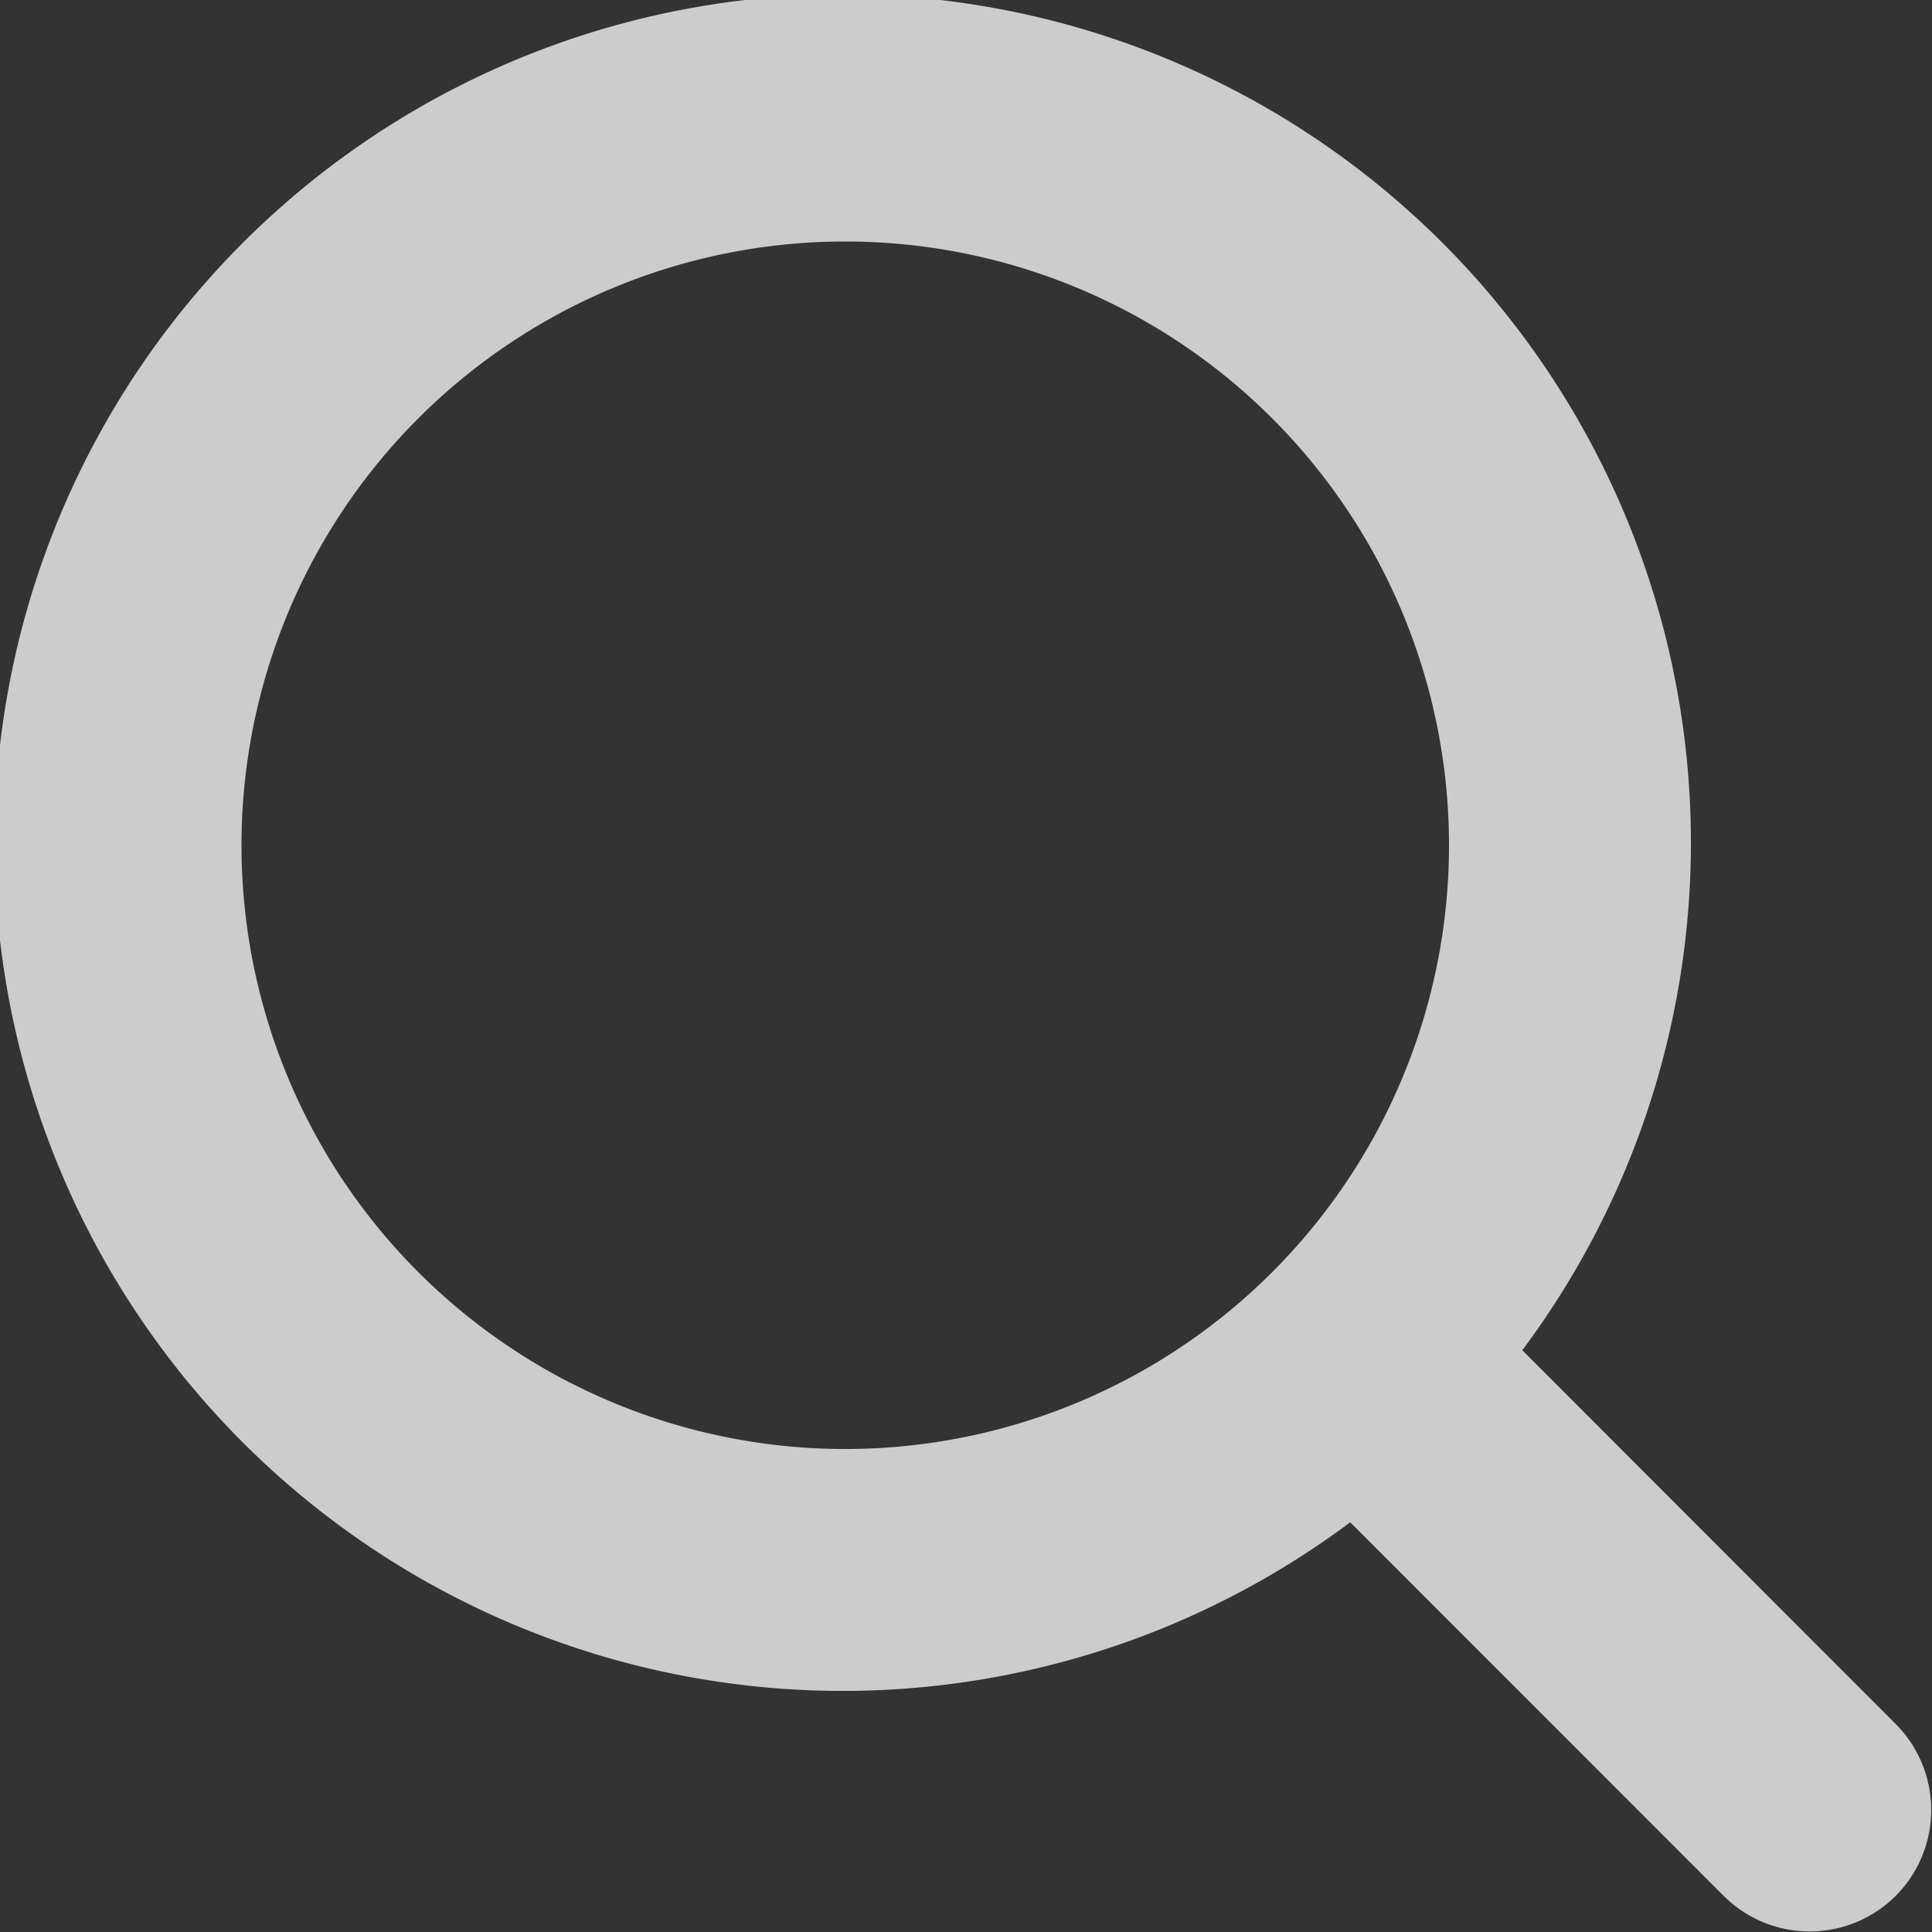 <svg xmlns="http://www.w3.org/2000/svg" xmlns:xlink="http://www.w3.org/1999/xlink" width="16" height="16" viewBox="0 0 16 16">
  <rect x="0" y="0" width="16" height="16" fill="#333333" stroke="none"/>
  <defs>
    <clipPath id="clip-search">
      <rect width="16" height="16"/>
    </clipPath>
  </defs>
  <g id="search" clip-path="url(#clip-search)">
    <rect width="16" height="16" fill="rgba(255,255,255,0)"/>
    <path id="Search-Icon" d="M15.7,15.7a1.008,1.008,0,0,1-1.426,0l-3.092-3.093a7.025,7.025,0,1,1,1.425-1.425L15.7,14.278A1.008,1.008,0,0,1,15.7,15.7ZM7,2a5,5,0,1,0,5,5A5,5,0,0,0,7,2Z" fill="rgba(255,255,255,0.75)" fill-rule="evenodd"/>
  </g>
</svg>
